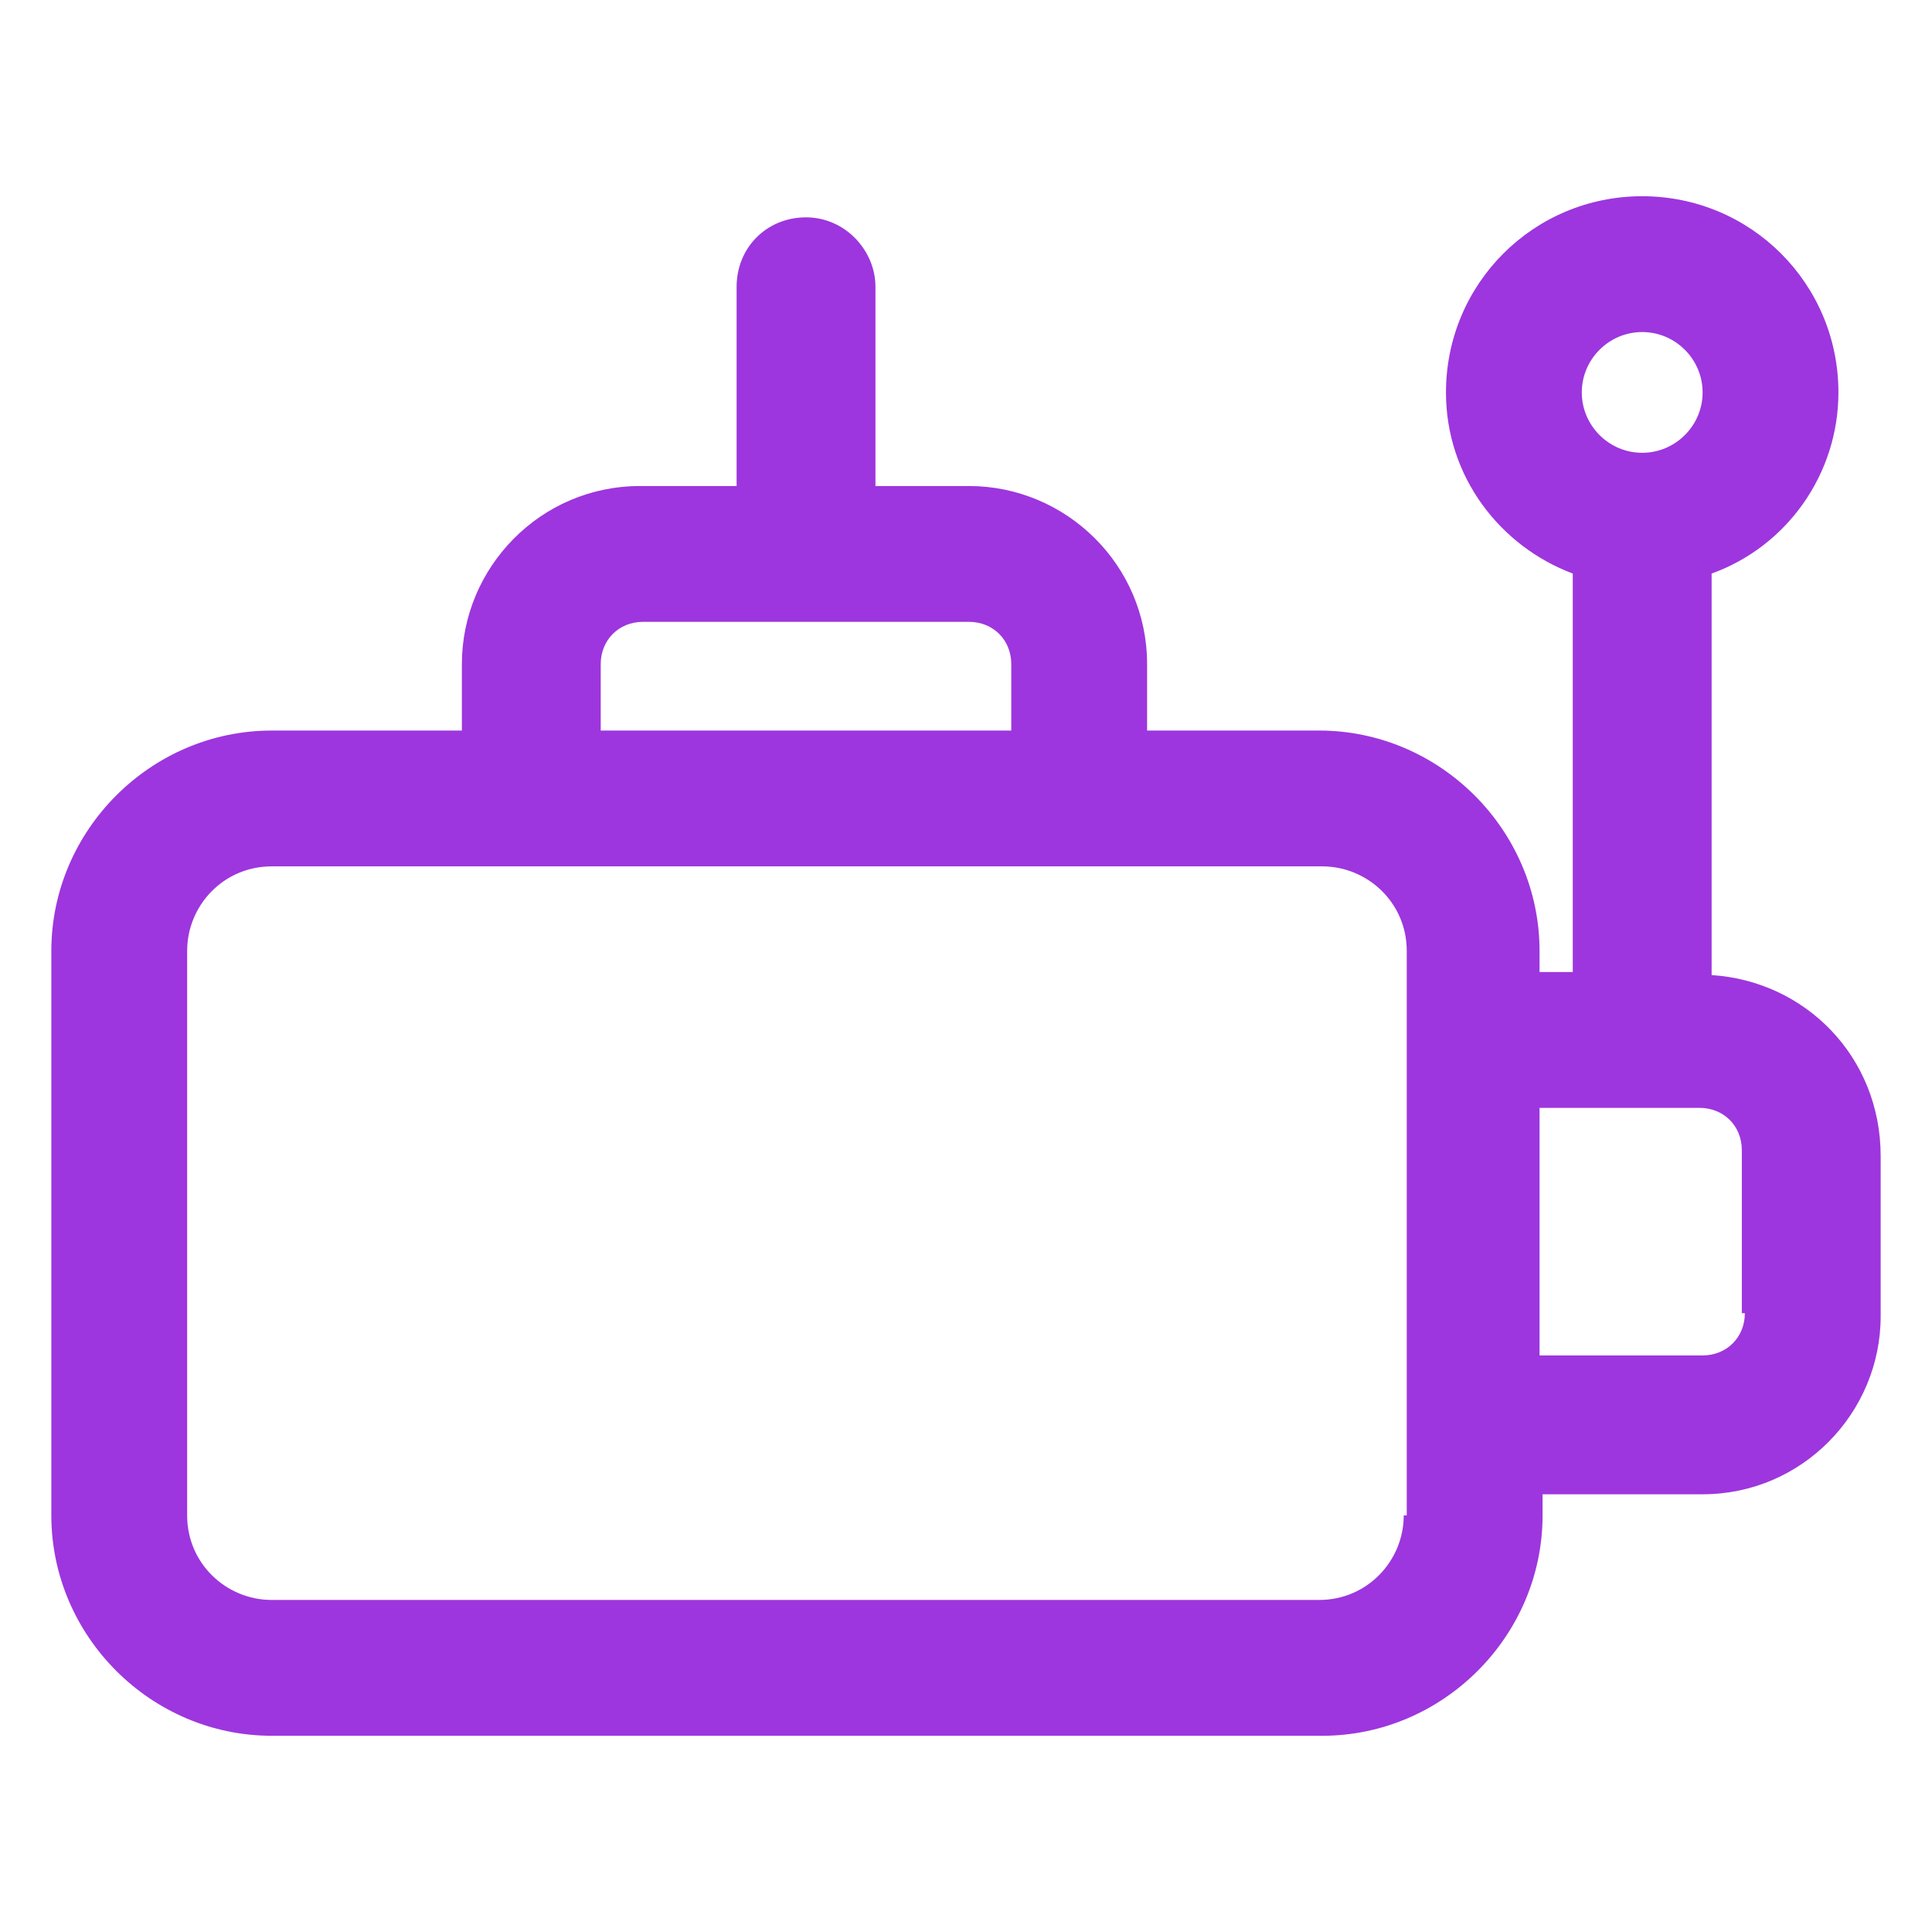 <svg width="30" height="30" viewBox="0 0 30 30" fill="none" xmlns="http://www.w3.org/2000/svg">
<path d="M26.578 15.141V8.906C27.75 8.484 28.547 7.359 28.547 6.094C28.547 4.406 27.188 3.047 25.5 3.047C23.812 3.047 22.453 4.406 22.453 6.094C22.453 7.406 23.297 8.484 24.422 8.906V15.094H23.906V14.766C23.906 12.891 22.359 11.344 20.484 11.344H17.812V10.312C17.812 8.766 16.547 7.547 15.047 7.547H13.594V4.453C13.594 3.891 13.125 3.375 12.516 3.375C11.906 3.375 11.438 3.844 11.438 4.453V7.547H9.938C8.391 7.547 7.172 8.812 7.172 10.312V11.344H4.219C2.344 11.344 0.797 12.891 0.797 14.766V23.531C0.797 25.406 2.344 26.953 4.219 26.953H20.531C22.406 26.953 23.953 25.406 23.953 23.531V23.203H26.438C27.984 23.203 29.203 21.938 29.203 20.438V17.953C29.203 16.406 28.031 15.234 26.578 15.141ZM25.5 5.156C26.016 5.156 26.438 5.578 26.438 6.094C26.438 6.609 26.016 7.031 25.5 7.031C24.984 7.031 24.562 6.609 24.562 6.094C24.562 5.578 24.984 5.156 25.5 5.156ZM9.328 10.312C9.328 9.938 9.609 9.656 9.984 9.656H15.047C15.422 9.656 15.703 9.938 15.703 10.312V11.344H9.328V10.312ZM21.797 23.531C21.797 24.234 21.234 24.844 20.484 24.844H4.219C3.516 24.844 2.906 24.281 2.906 23.531V14.766C2.906 14.062 3.469 13.453 4.219 13.453H20.531C21.234 13.453 21.844 14.016 21.844 14.766V23.531H21.797ZM27.094 20.391C27.094 20.766 26.812 21.047 26.438 21.047H23.906V17.203H26.391C26.766 17.203 27.047 17.484 27.047 17.859V20.391H27.094Z" fill="#9D36DE"/>
</svg>
